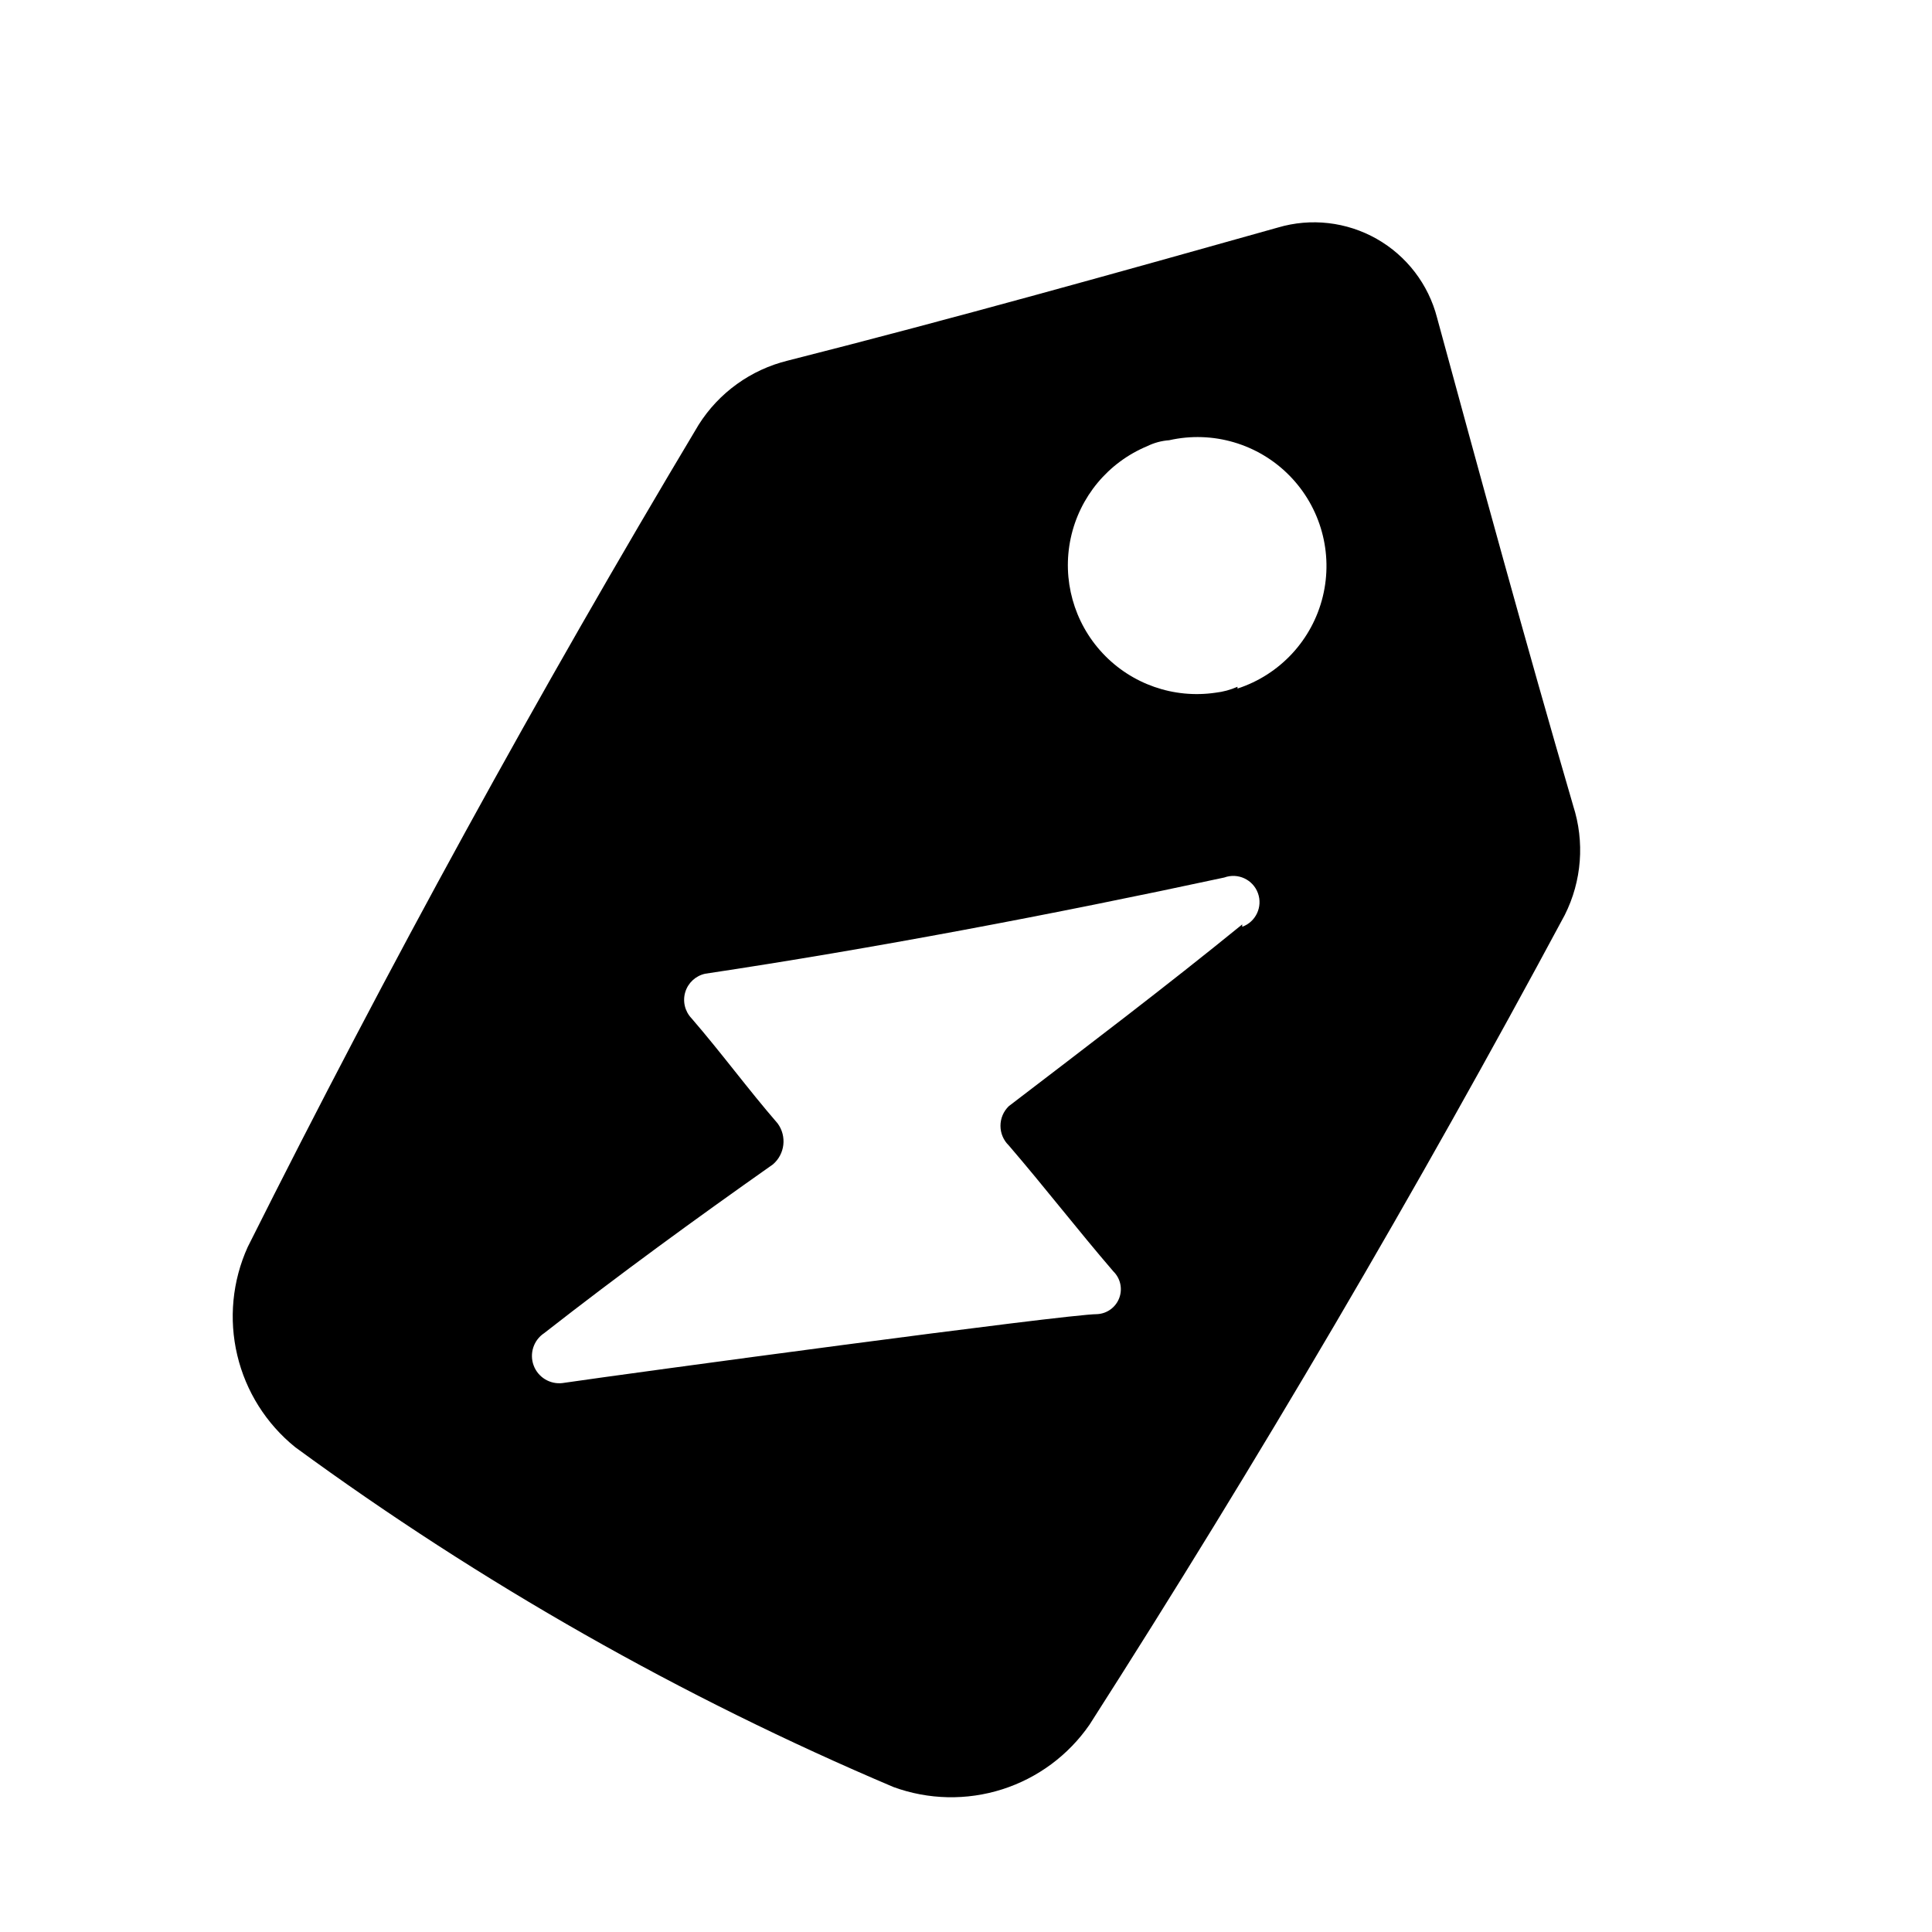 <?xml version="1.0" encoding="UTF-8"?>
<!-- Uploaded to: ICON Repo, www.iconrepo.com, Generator: ICON Repo Mixer Tools -->
<svg fill="#000000" width="800px" height="800px" version="1.1" viewBox="144 144 512 512" xmlns="http://www.w3.org/2000/svg">
 <path d="m560.9 357.49c-12.594-43.141-24.562-87.066-36.055-129.26-2.273-8.859-8.055-16.418-16.012-20.93-7.957-4.512-17.41-5.598-26.18-3-42.039 11.809-85.805 24.086-129.89 35.266-9.773 2.398-18.242 8.492-23.617 17.004-42.508 71.059-82.34 143.69-119.5 217.9-4.074 8.988-5.047 19.078-2.766 28.68 2.277 9.602 7.684 18.176 15.363 24.375 49.203 36.023 102.4 66.242 158.54 90.059 9.27 3.387 19.398 3.602 28.805 0.609 9.402-2.992 17.547-9.023 23.152-17.141 44.715-69.902 86.695-141.43 125.95-214.59v-0.004c4.516-8.988 5.305-19.398 2.203-28.969zm-87.695 31.488c-20.309 16.531-41.094 32.273-61.875 48.176l0.004 0.004c-1.406 1.363-2.199 3.234-2.199 5.195 0 1.957 0.793 3.832 2.199 5.195 9.605 11.18 18.105 22.199 27.711 33.379l-0.004-0.004c1.879 1.832 2.496 4.602 1.574 7.055-0.922 2.457-3.207 4.137-5.824 4.281-8.188 0-124.54 15.742-141.7 18.262v0.004c-3.336 0.406-6.512-1.531-7.676-4.684-1.16-3.148-0.004-6.688 2.793-8.543 20.152-15.742 39.832-30.07 60.613-44.715h0.004c3.199-2.731 3.75-7.469 1.258-10.863-8.031-9.289-14.801-18.578-22.828-27.867-1.766-1.852-2.394-4.516-1.645-6.961 0.75-2.449 2.766-4.301 5.266-4.844 44.082-6.613 92.262-15.742 137.6-25.504v-0.004c3.609-1.305 7.594 0.566 8.895 4.172 1.305 3.609-0.562 7.594-4.172 8.898zm-1.258-62.977c-1.852 0.816-3.816 1.348-5.824 1.574-11.082 1.629-22.254-2.277-29.906-10.453-7.652-8.176-10.812-19.582-8.461-30.527 2.356-10.949 9.922-20.047 20.262-24.355 1.82-0.895 3.797-1.43 5.824-1.574 11.539-2.606 23.602 0.945 31.891 9.383s11.625 20.562 8.82 32.051c-2.809 11.492-11.359 20.711-22.605 24.375z"/>
</svg>